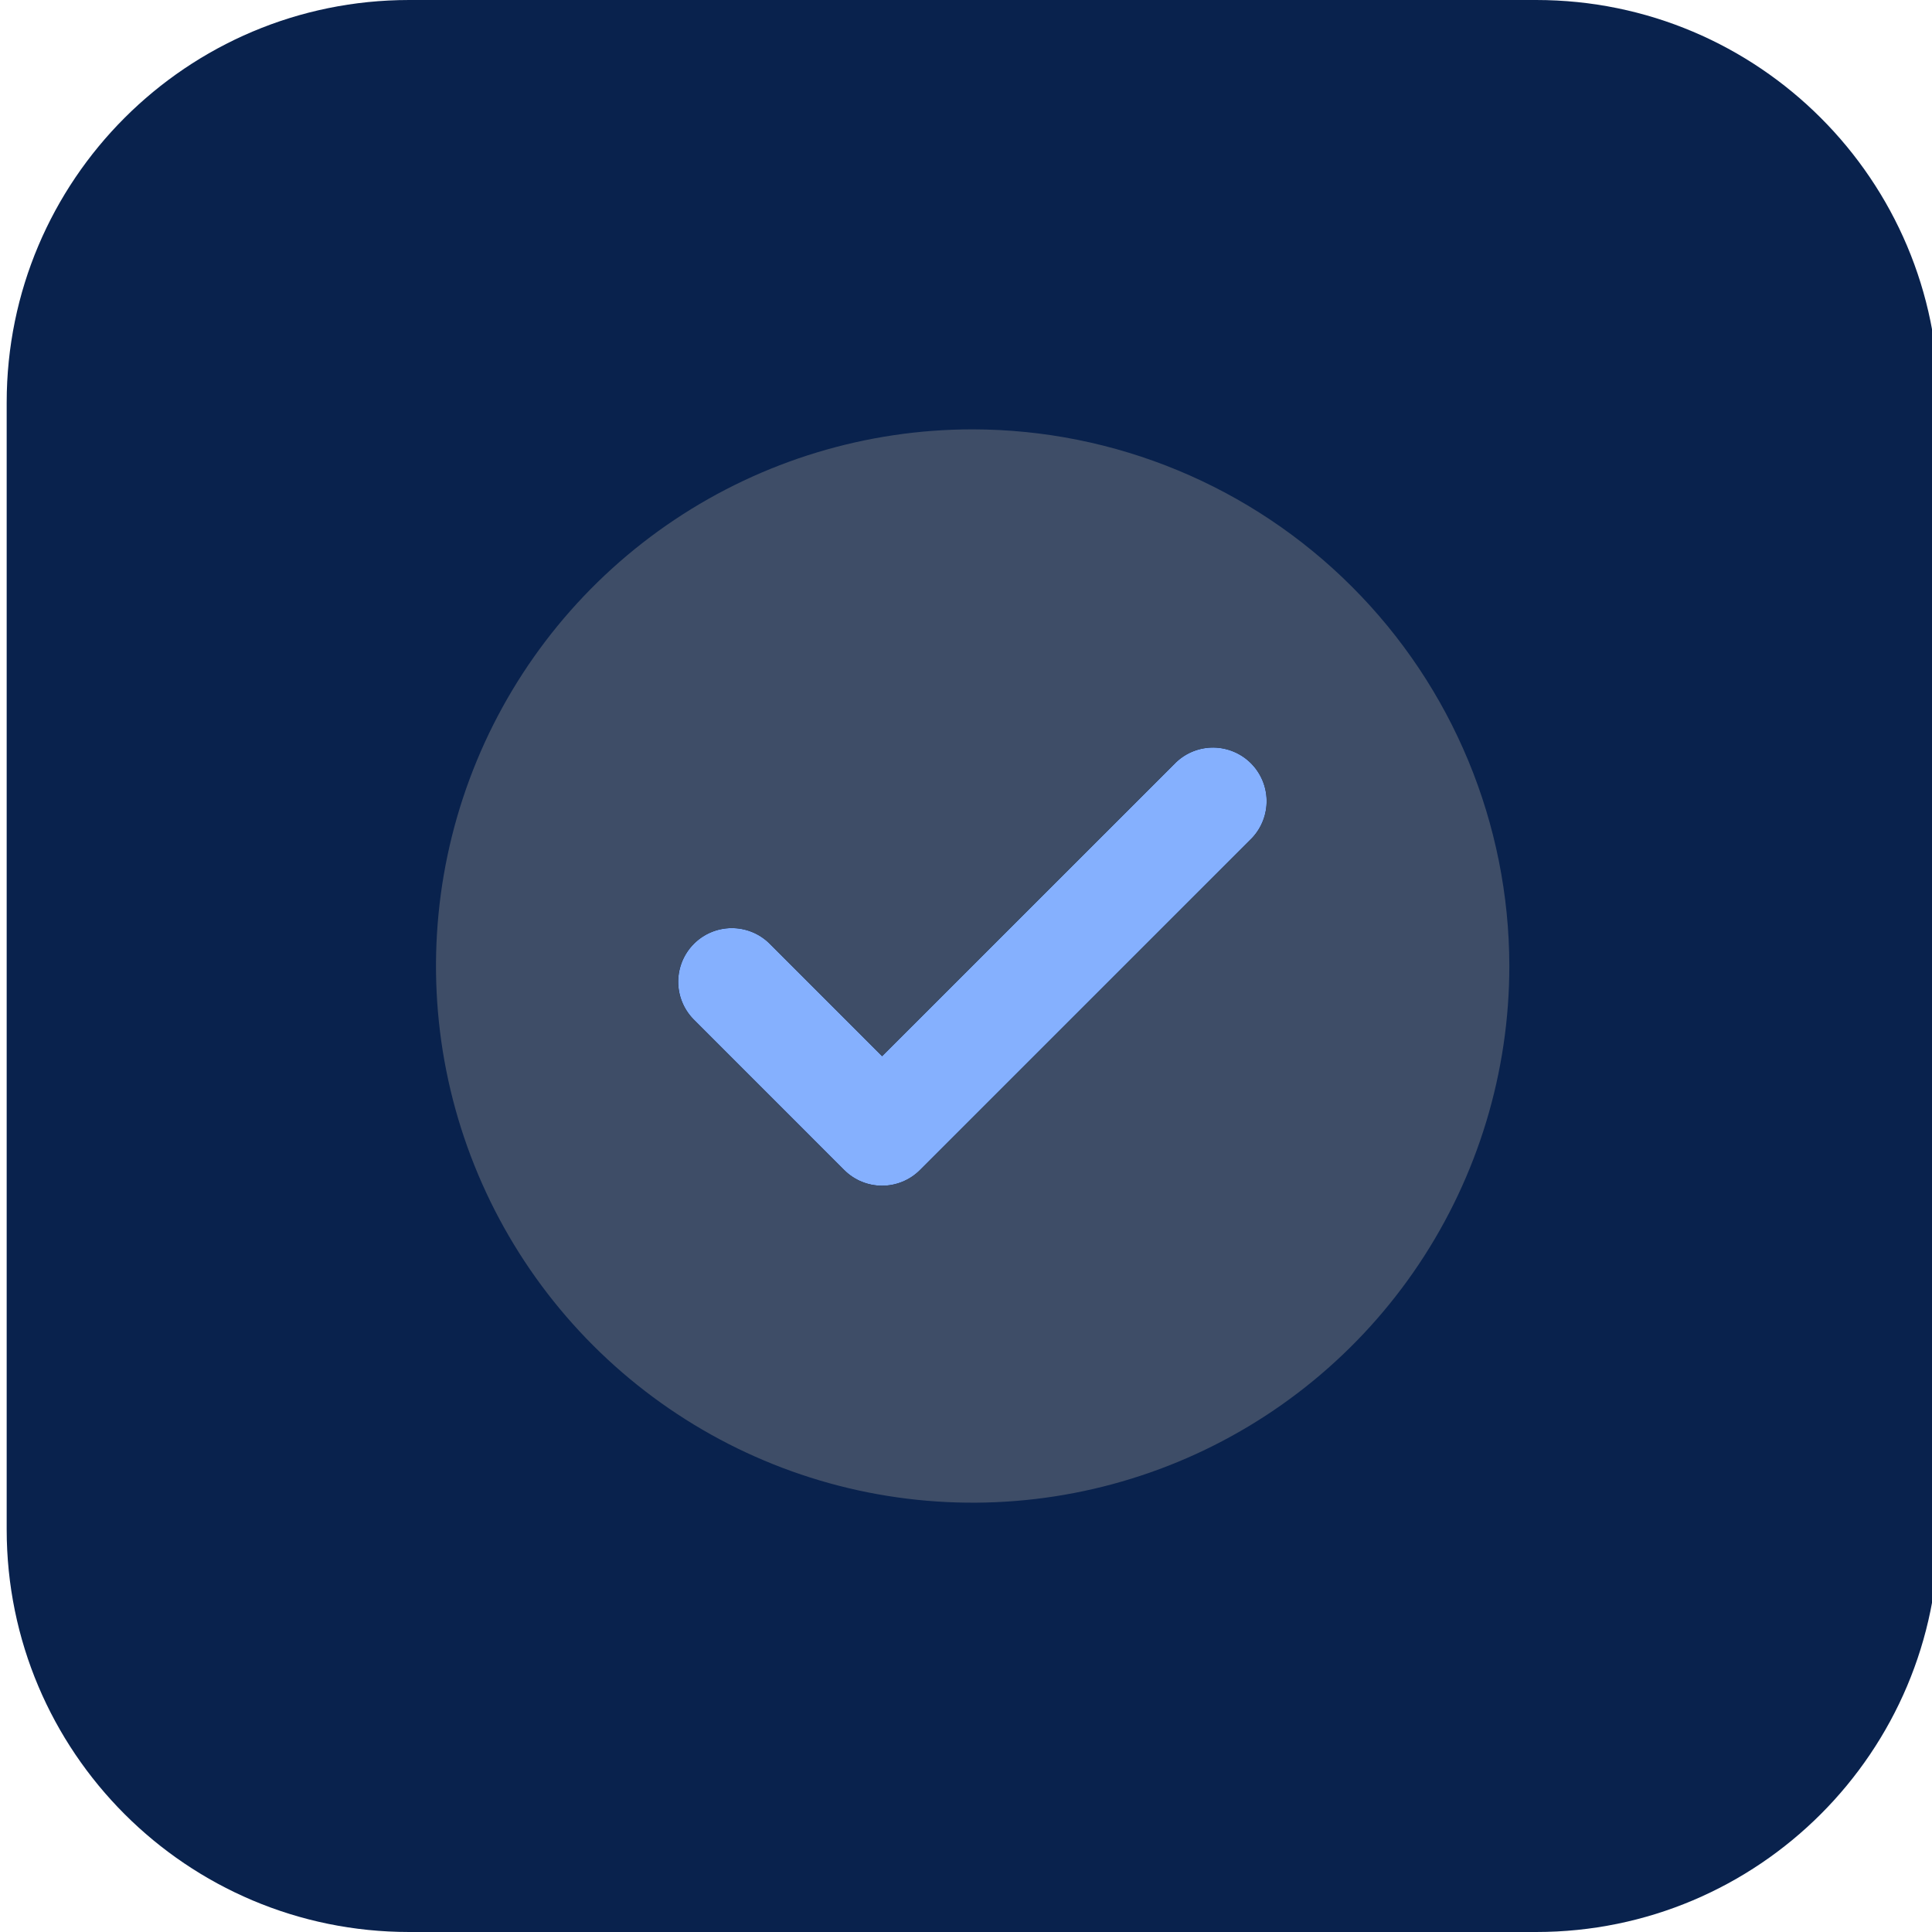 <svg width="48" height="48" viewBox="0 0 48 48" fill="none" xmlns="http://www.w3.org/2000/svg">
<g clip-path="url(#clip0_3522_10280)">
<g clip-path="url(#clip1_3522_10280)">
<g clip-path="url(#clip2_3522_10280)">
<path d="M38.166 0H10.166C4.643 0 0.166 4.477 0.166 10V38C0.166 43.523 4.643 48 10.166 48H38.166C43.689 48 48.166 43.523 48.166 38V10C48.166 4.477 43.689 0 38.166 0Z" fill="#09224D"/>
<path opacity="0.99" d="M21.917 29.459C21.742 29.459 21.568 29.425 21.406 29.358C21.244 29.291 21.097 29.192 20.973 29.068L17.224 25.318C16.981 25.066 16.847 24.729 16.85 24.38C16.853 24.03 16.993 23.696 17.24 23.448C17.487 23.201 17.822 23.061 18.171 23.058C18.521 23.055 18.858 23.189 19.109 23.432L21.916 26.24L29.224 18.934C29.476 18.697 29.811 18.567 30.157 18.572C30.504 18.578 30.834 18.718 31.079 18.962C31.324 19.207 31.464 19.538 31.47 19.884C31.475 20.23 31.346 20.565 31.109 20.818L22.859 29.068C22.735 29.192 22.588 29.291 22.426 29.358C22.264 29.425 22.092 29.459 21.917 29.459Z" fill="#86B2FF"/>
<path d="M24.165 10.667C21.528 10.667 18.95 11.449 16.758 12.914C14.565 14.379 12.856 16.462 11.847 18.898C10.838 21.334 10.574 24.015 11.088 26.602C11.603 29.188 12.873 31.564 14.737 33.428C16.602 35.293 18.978 36.563 21.564 37.078C24.151 37.592 26.831 37.328 29.268 36.319C31.704 35.31 33.786 33.601 35.252 31.408C36.717 29.215 37.499 26.637 37.499 24C37.495 20.465 36.089 17.076 33.589 14.577C31.09 12.077 27.7 10.671 24.165 10.667ZM31.108 20.818L22.857 29.068C22.607 29.318 22.268 29.459 21.915 29.459C21.561 29.459 21.222 29.318 20.972 29.068L17.223 25.318C16.98 25.066 16.845 24.729 16.849 24.38C16.852 24.03 16.992 23.696 17.239 23.449C17.486 23.201 17.821 23.061 18.17 23.058C18.52 23.055 18.857 23.189 19.108 23.432L21.915 26.24L29.223 18.934C29.475 18.697 29.81 18.567 30.156 18.573C30.502 18.578 30.833 18.718 31.078 18.962C31.323 19.207 31.463 19.538 31.469 19.884C31.474 20.23 31.345 20.565 31.108 20.818Z" fill="#3E4D67"/>
</g>
</g>
</g>
<defs>
<clipPath id="clip0_3522_10280">
<rect width="48" height="48" fill="white"/>
</clipPath>
<clipPath id="clip1_3522_10280">
<rect width="48" height="48" fill="white"/>
</clipPath>
<clipPath id="clip2_3522_10280">
<rect width="49" height="48" fill="white" transform="translate(-0.5)"/>
</clipPath>
</defs>
</svg>
